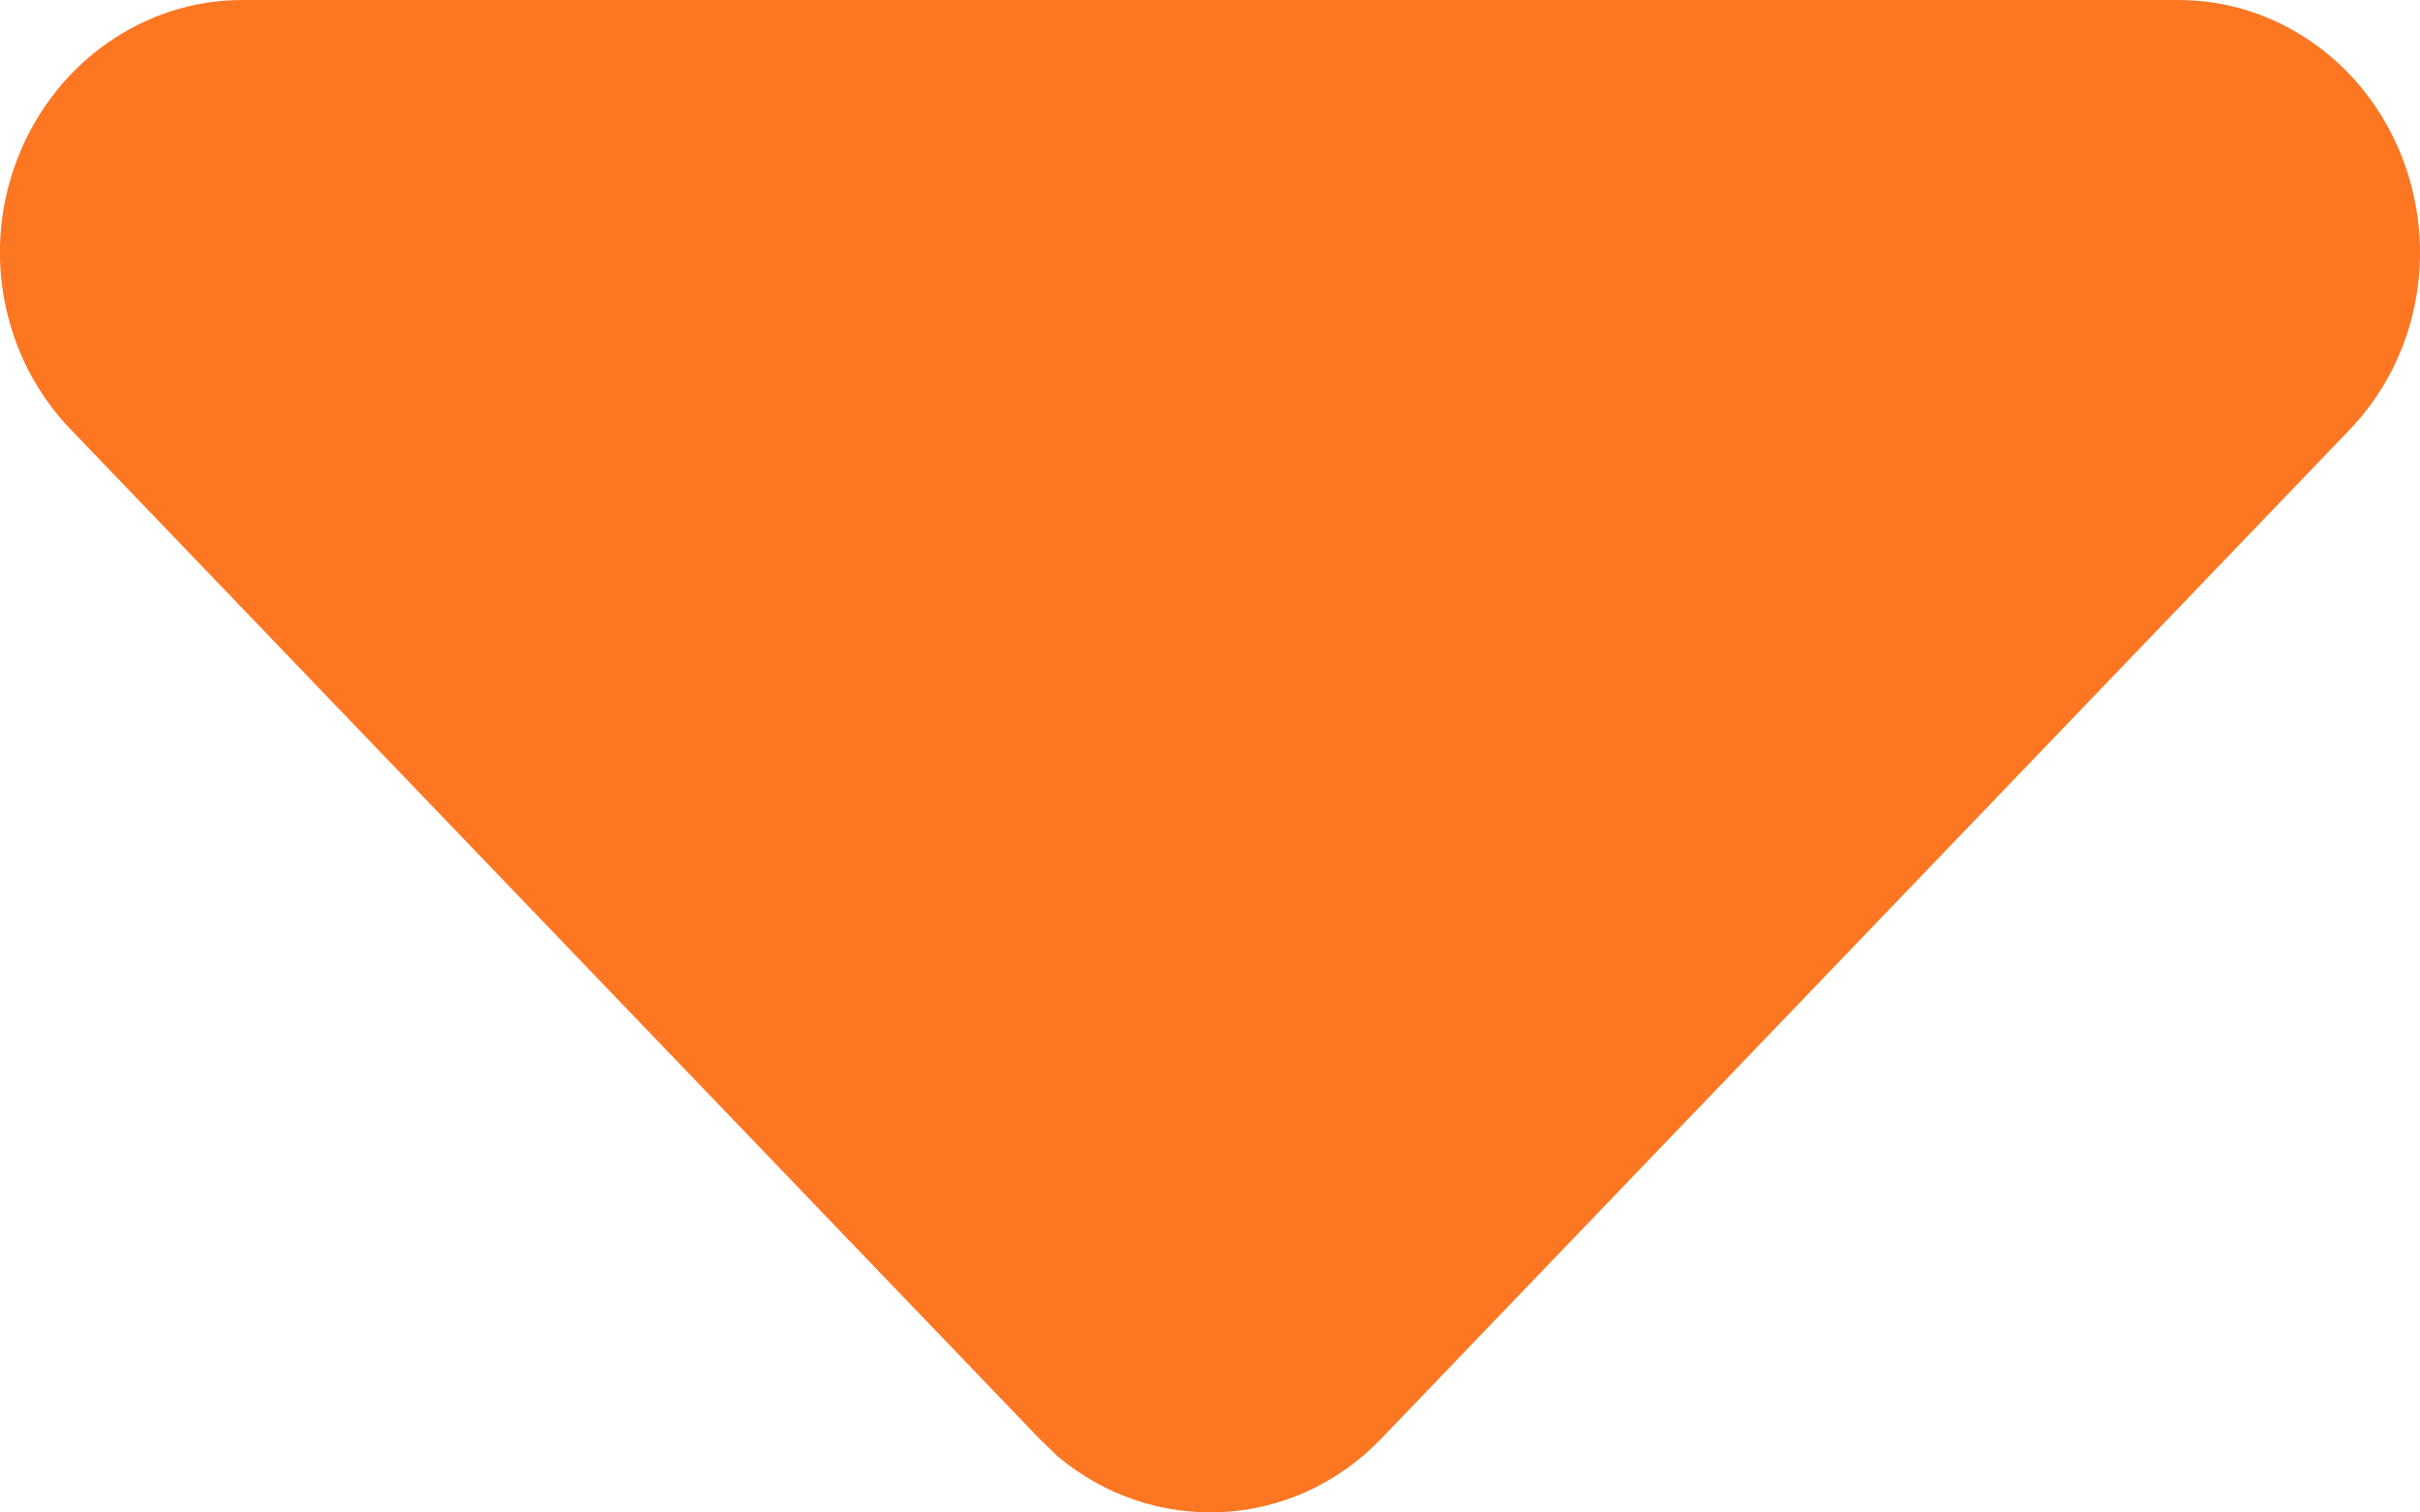 <svg width="8" height="5" viewBox="0 0 8 5" fill="none" xmlns="http://www.w3.org/2000/svg">
<path d="M3.496 4.814C3.811 5.079 4.273 5.061 4.566 4.756L7.766 1.422C7.996 1.183 8.063 0.826 7.938 0.513C7.813 0.201 7.523 0 7.201 0H0.801C0.479 0 0.186 0.203 0.061 0.516C-0.064 0.828 0.006 1.185 0.236 1.422L3.436 4.756L3.496 4.814Z" fill="#FD7622"/>
</svg>
